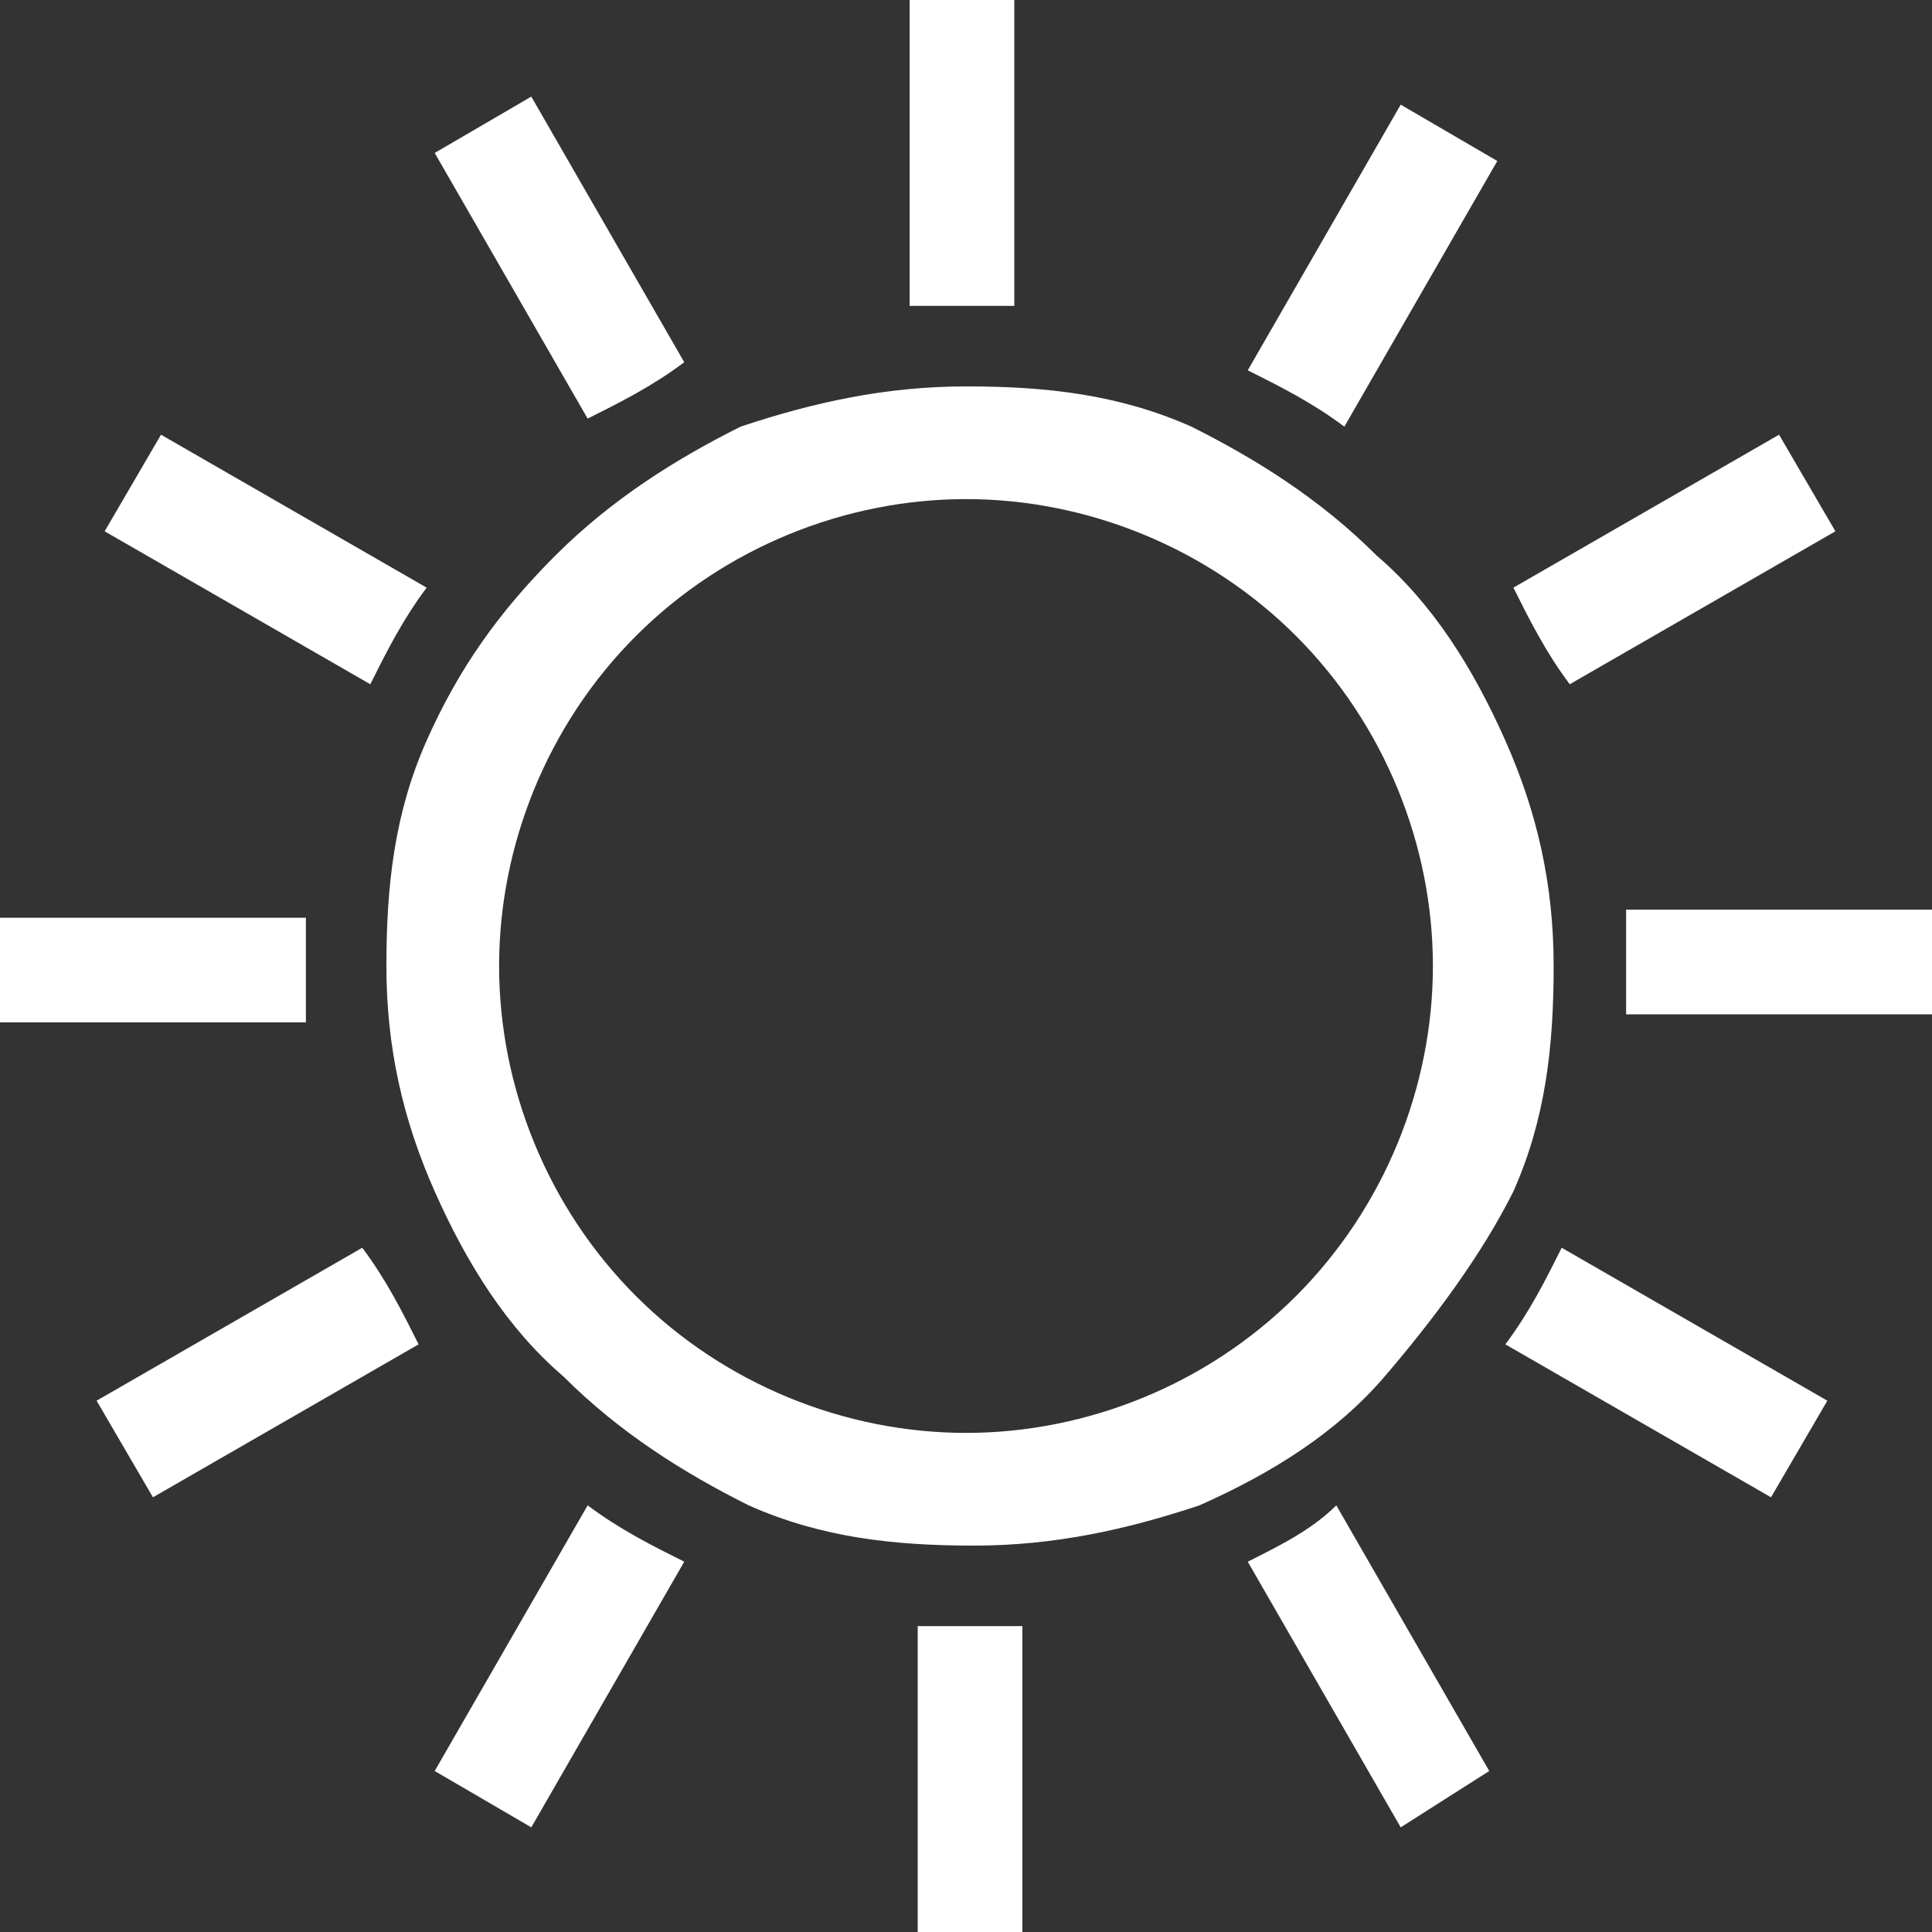 <?xml version="1.0" encoding="UTF-8"?> <svg xmlns="http://www.w3.org/2000/svg" xmlns:xlink="http://www.w3.org/1999/xlink" id="Layer_1" x="0px" y="0px" viewBox="0 0 24 24" style="enable-background:new 0 0 24 24;" xml:space="preserve"><rect x="0" y="0" width="24" height="24" fill="#333333" stroke="none"/> <style type="text/css"> .st0{fill:#FFFFFF;} </style> <path class="st0" d="M17.4,22.7l-1.9-3.3c0.4-0.2,0.8-0.4,1.1-0.7l1.9,3.3L17.4,22.7L17.4,22.7z M12,4.8c-1,0-1.9,0.2-2.8,0.5 C8.4,5.7,7.6,6.2,6.9,6.9S5.7,8.3,5.3,9.2C4.9,10.1,4.8,11,4.8,12s0.2,1.9,0.6,2.8c0.4,0.9,0.9,1.7,1.6,2.3c0.7,0.7,1.5,1.2,2.3,1.6 c0.9,0.4,1.8,0.5,2.8,0.5l0,0c1,0,1.9-0.2,2.8-0.5c0.9-0.4,1.7-0.9,2.3-1.6s1.2-1.5,1.6-2.3c0.4-0.9,0.5-1.8,0.5-2.8l0,0 c0-1-0.2-1.9-0.6-2.8c-0.4-0.9-0.9-1.7-1.6-2.3c-0.7-0.7-1.5-1.2-2.3-1.6C13.9,4.9,13,4.8,12,4.8L12,4.8z M12,6.2 c1.5,0,3,0.6,4.1,1.7s1.7,2.6,1.7,4.1l0,0c0,1.5-0.6,3-1.7,4.1s-2.6,1.7-4.1,1.7l0,0c-1.5,0-3-0.6-4.1-1.7S6.2,13.5,6.2,12l0,0 c0-1.5,0.6-3,1.7-4.1S10.5,6.2,12,6.2L12,6.2L12,6.2z M12.7,20.2V24h-1.3v-3.8c0.2,0,0.4,0,0.7,0C12.2,20.2,12.5,20.2,12.7,20.2 L12.7,20.2z M8.5,19.4l-1.9,3.3L5.4,22l1.9-3.3C7.7,19,8.1,19.2,8.5,19.4L8.5,19.4z M5.2,16.7l-3.3,1.9l-0.7-1.2l3.3-1.9 C4.8,15.9,5,16.3,5.2,16.7L5.2,16.7z M3.8,12.7H0v-1.3h3.8c0,0.2,0,0.4,0,0.7C3.8,12.2,3.8,12.5,3.8,12.7L3.8,12.7z M4.6,8.5 L1.3,6.6L2,5.4l3.3,1.9C5,7.7,4.8,8.1,4.6,8.5L4.6,8.5z M7.3,5.2L5.4,1.9l1.2-0.7l1.9,3.3C8.1,4.8,7.7,5,7.3,5.2L7.3,5.2z M11.3,3.8 V0h1.3v3.8c-0.2,0-0.4,0-0.7,0C11.8,3.8,11.5,3.8,11.3,3.8L11.3,3.8z M15.5,4.6l1.9-3.3L18.6,2l-1.9,3.3C16.3,5,15.9,4.8,15.5,4.6 L15.5,4.6z M18.8,7.3l3.3-1.9l0.7,1.2l-3.3,1.9C19.2,8.1,19,7.7,18.8,7.3L18.8,7.3z M20.2,11.3H24v1.3h-3.8c0-0.2,0-0.4,0-0.7 C20.2,11.8,20.2,11.5,20.2,11.3L20.2,11.3z M19.4,15.5l3.3,1.9L22,18.6l-3.3-1.9C19,16.3,19.2,15.9,19.4,15.5L19.4,15.5z"></path> </svg> 